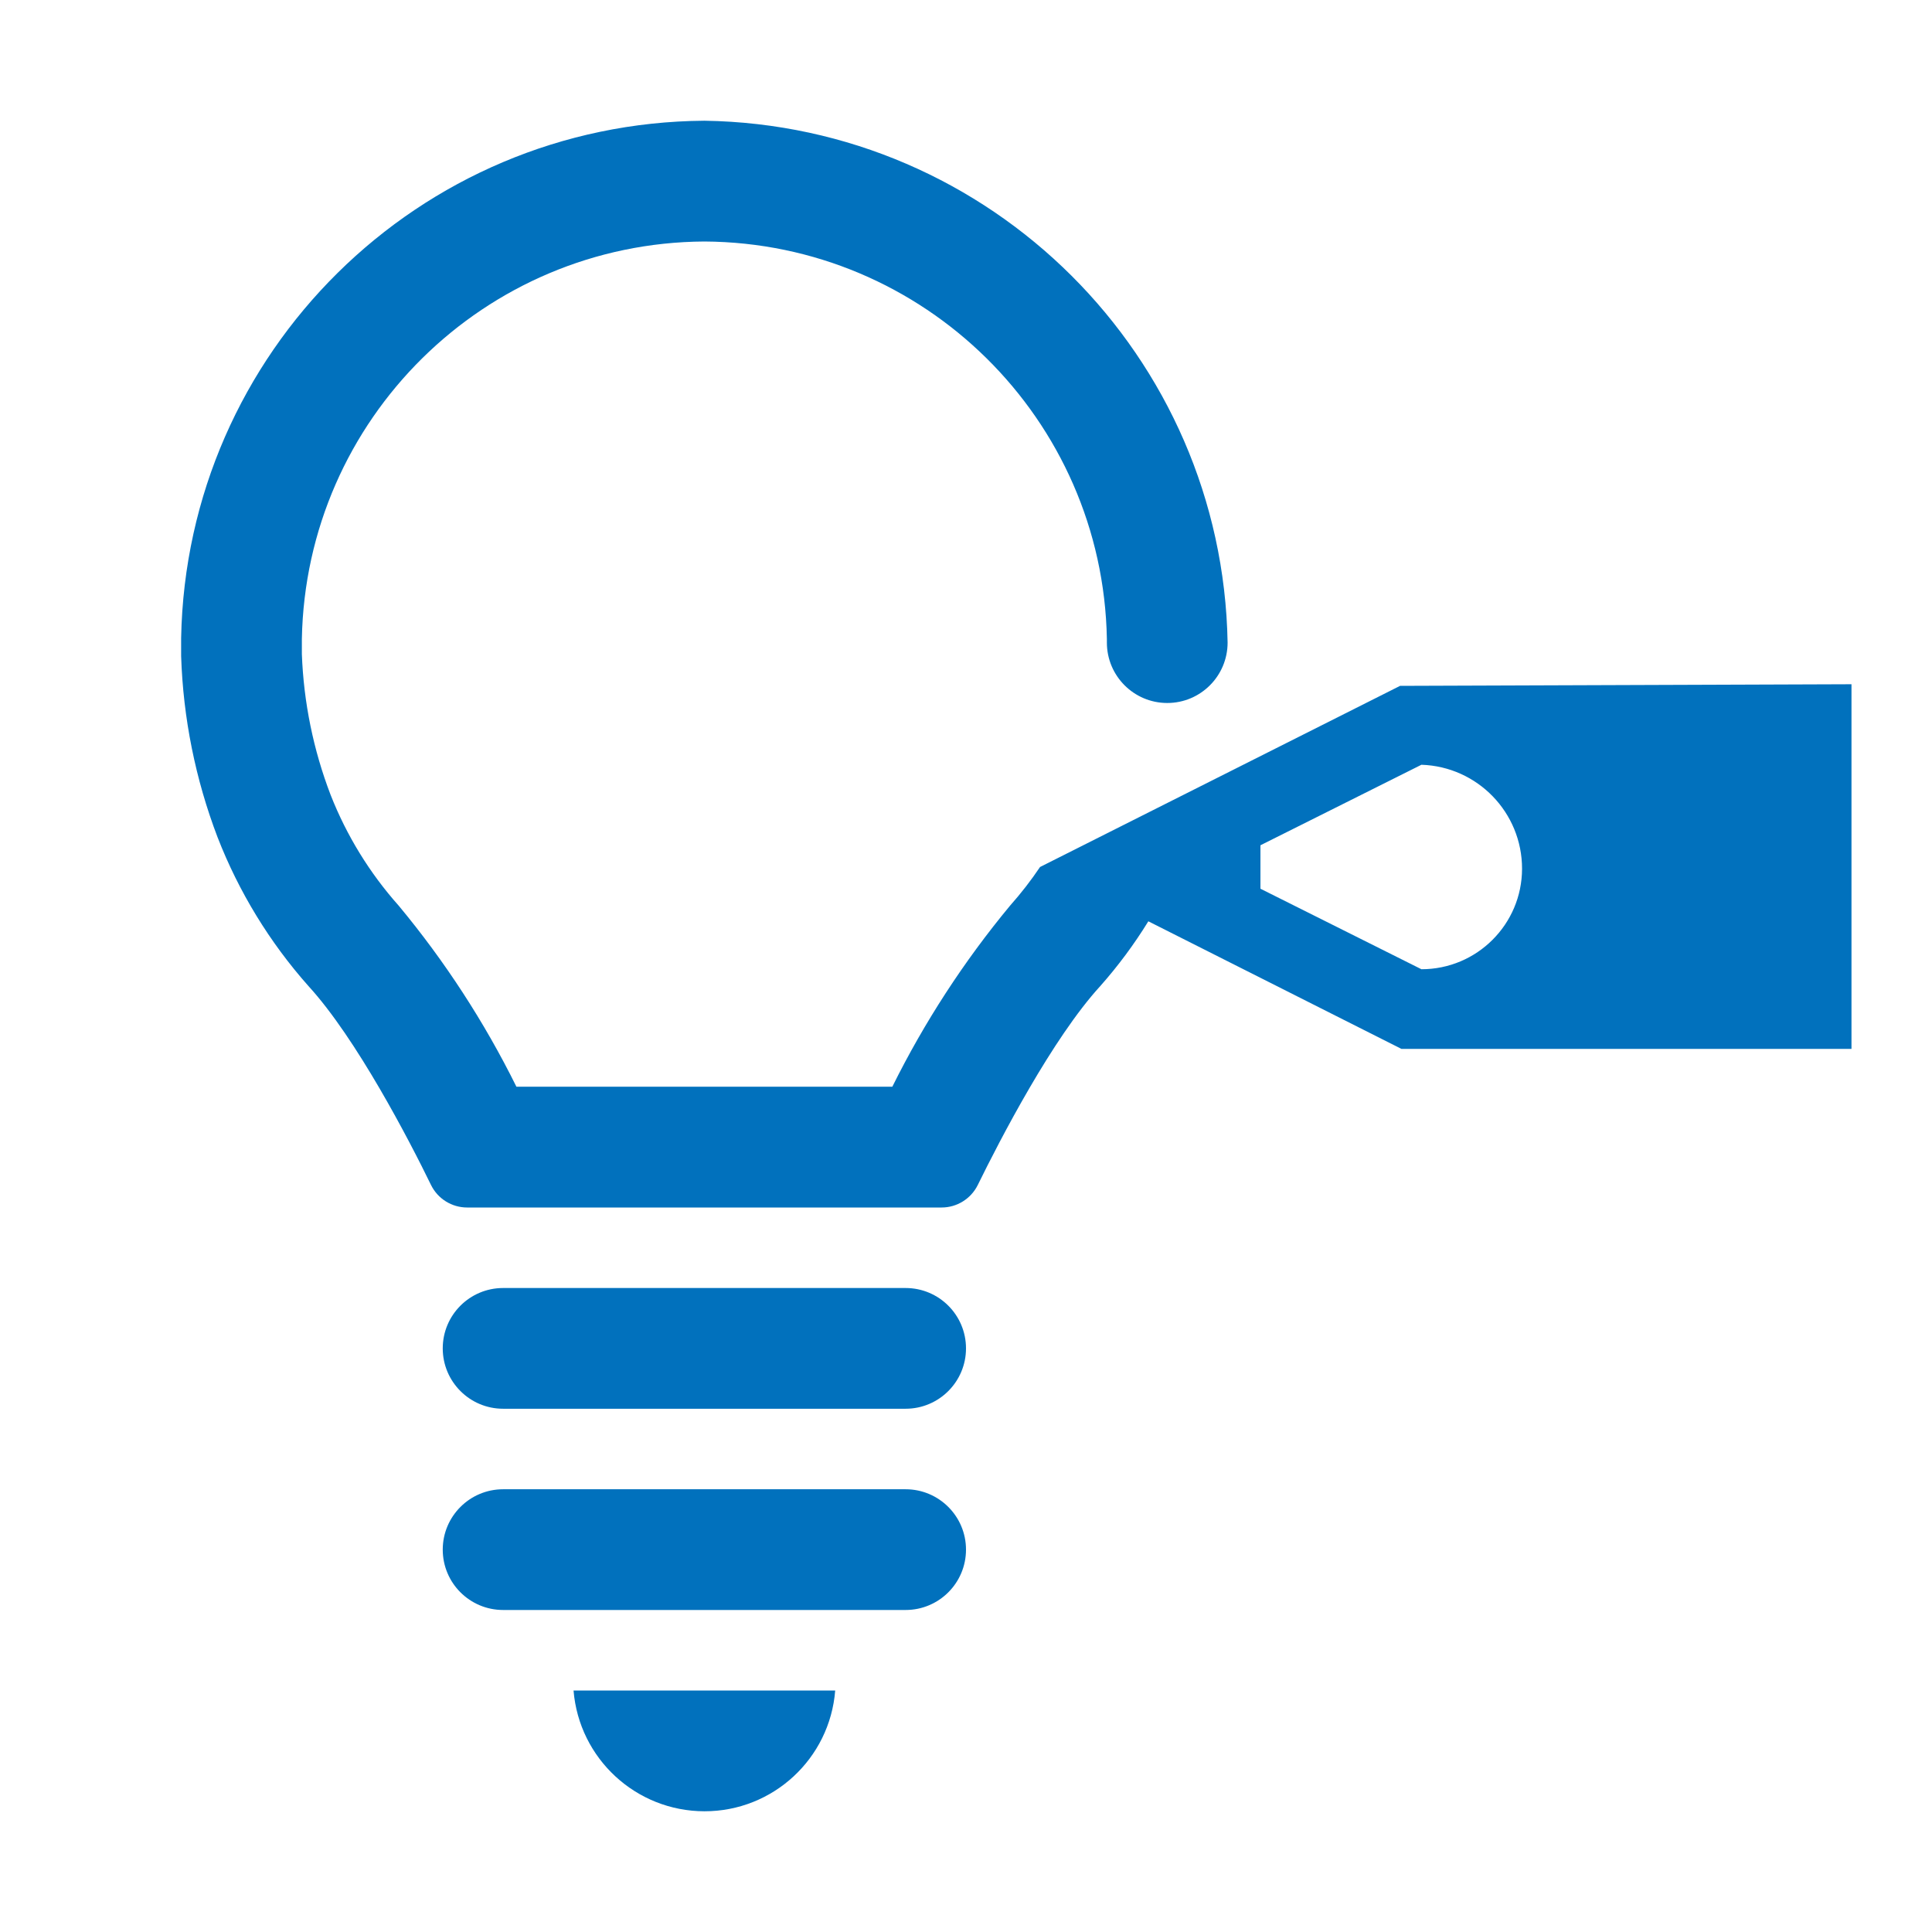 <svg width="37" height="37" xmlns="http://www.w3.org/2000/svg" xmlns:xlink="http://www.w3.org/1999/xlink" overflow="hidden"><defs><clipPath id="clip0"><rect x="339" y="723" width="37" height="37"/></clipPath></defs><g clip-path="url(#clip0)" transform="translate(-339 -723)"><path d="M356.344 747.667 348.635 747.667C347.997 747.667 347.479 748.184 347.479 748.823 347.479 749.461 347.997 749.979 348.635 749.979L356.344 749.979C356.982 749.979 357.5 749.461 357.5 748.823 357.5 748.184 356.982 747.667 356.344 747.667Z" fill="#0171BD"/><path d="M356.344 751.521 348.635 751.521C347.997 751.521 347.479 752.039 347.479 752.677 347.479 753.316 347.997 753.833 348.635 753.833L356.344 753.833C356.982 753.833 357.5 753.316 357.5 752.677 357.5 752.039 356.982 751.521 356.344 751.521Z" fill="#0171BD"/><path d="M352.49 757.688C353.801 757.69 354.892 756.682 354.995 755.375L349.984 755.375C350.091 756.68 351.18 757.686 352.49 757.688Z" fill="#0171BD"/><path d="M365.813 736.135 358.918 739.604 358.918 739.604C358.744 739.863 358.552 740.11 358.344 740.344 357.461 741.409 356.704 742.573 356.089 743.812L348.89 743.812C348.276 742.572 347.519 741.408 346.635 740.344 346.079 739.72 345.638 739.002 345.332 738.224 345.001 737.361 344.815 736.45 344.781 735.526L344.781 735.237C344.859 731.028 348.28 727.649 352.49 727.625L352.49 727.625C356.699 727.649 360.121 731.028 360.198 735.237L360.198 735.237C360.198 735.26 360.198 735.283 360.198 735.306 360.198 735.945 360.716 736.463 361.354 736.463 361.993 736.463 362.51 735.945 362.51 735.306L362.51 735.306 362.51 735.306C362.413 729.817 357.979 725.395 352.49 725.312L352.49 725.312C347.016 725.351 342.571 729.745 342.469 735.218L342.469 735.565C342.507 736.752 342.743 737.924 343.166 739.033 343.573 740.08 344.163 741.046 344.908 741.885 345.826 742.888 346.836 744.834 347.256 745.697 347.386 745.959 347.653 746.125 347.946 746.125L357.034 746.125C357.326 746.125 357.593 745.959 357.724 745.697 358.147 744.834 359.153 742.888 360.071 741.885 360.413 741.499 360.721 741.084 360.992 740.644L365.84 743.088 374.458 743.088 374.458 736.104ZM366.222 741.562 363.139 740.02 363.139 739.188 366.222 737.646C367.297 737.681 368.15 738.563 368.149 739.638 368.147 740.701 367.285 741.562 366.222 741.562Z" fill="#0171BD"/></g></svg>